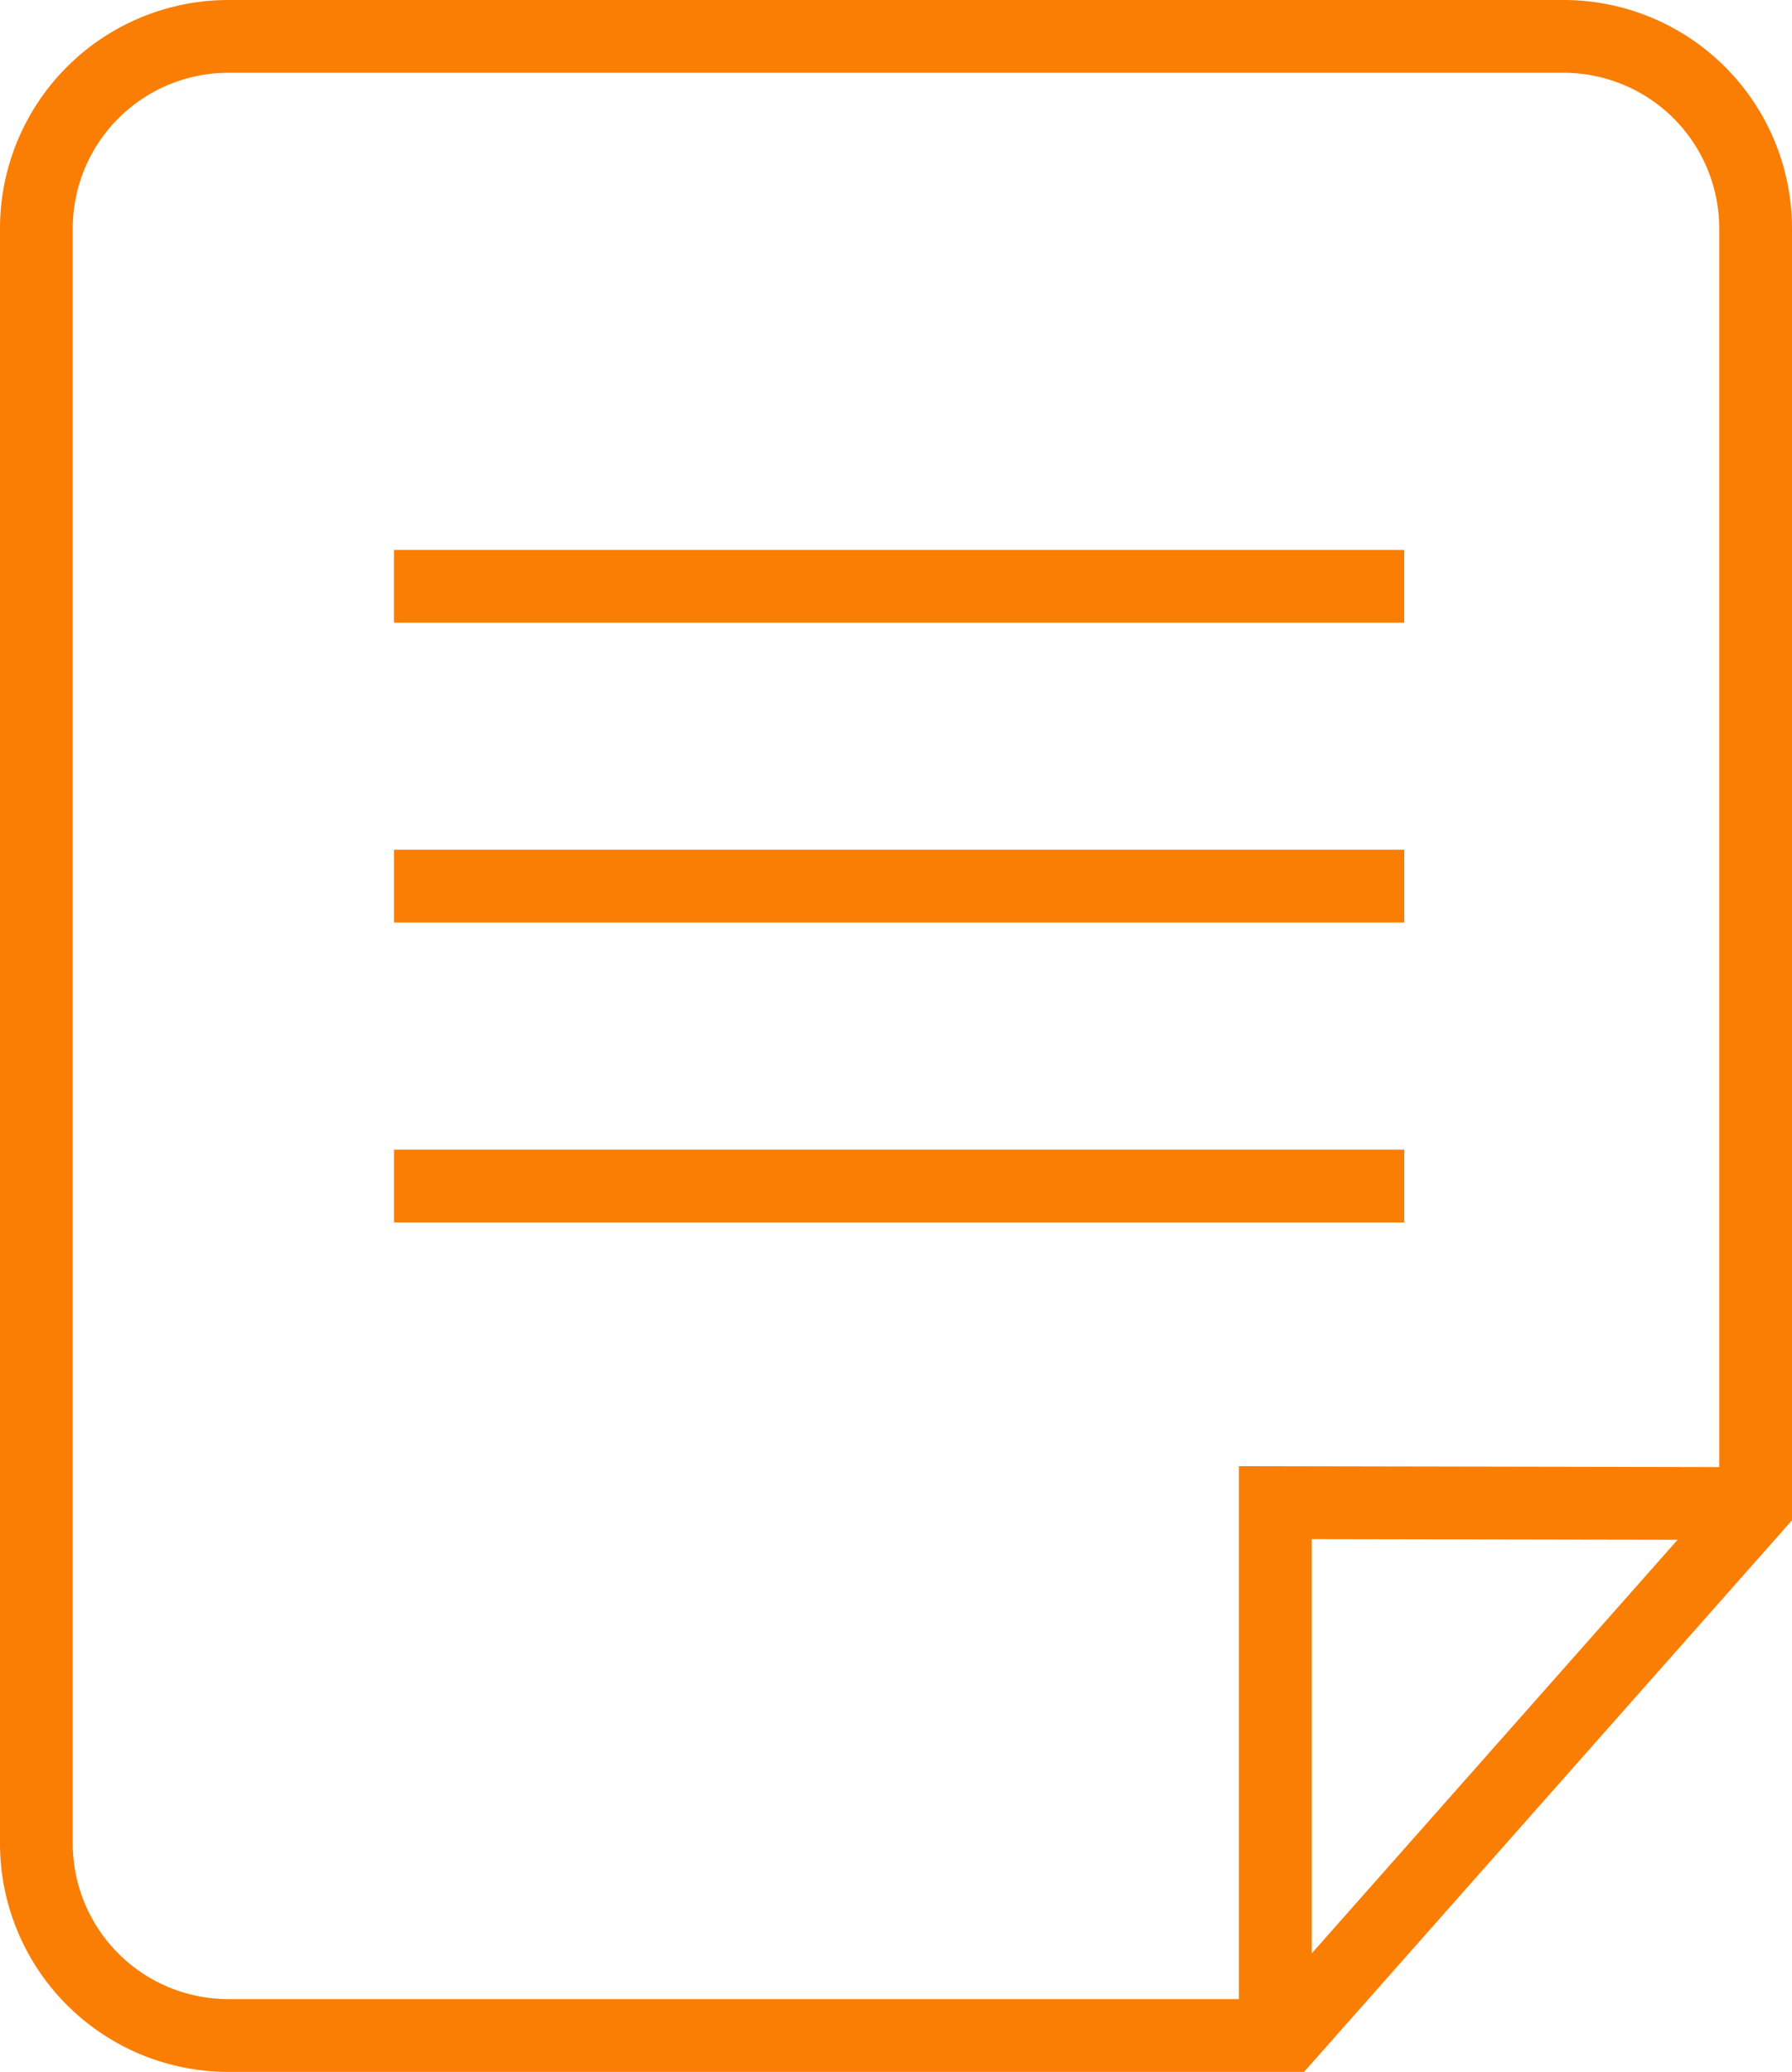 <svg xmlns="http://www.w3.org/2000/svg" width="49.248" height="56.928" viewBox="0 0 49.248 56.928">
  <g id="Group_30345" data-name="Group 30345" transform="translate(64.438 2.193)">
    <path id="Path_28603" data-name="Path 28603" d="M-29.05,53.735H-58.16a5.278,5.278,0,0,1-5.278-5.278V4.085A5.278,5.278,0,0,1-58.16-1.193h36.692A5.278,5.278,0,0,1-16.19,4.085V39.2Z" fill="none" stroke="#fa7e04" stroke-miterlimit="10" stroke-width="2"/>
    <path id="Path_28602" data-name="Path 28602" d="M-28.125,55.656V41.039l12.314.023m-36.536-25.2h27.765M-52.346,24.1h27.765m-27.765,8.239h27.765" transform="translate(-1.265 -1.945)" fill="none" stroke="#fa7e04" stroke-miterlimit="10" stroke-width="2"/>
  </g>
</svg>
